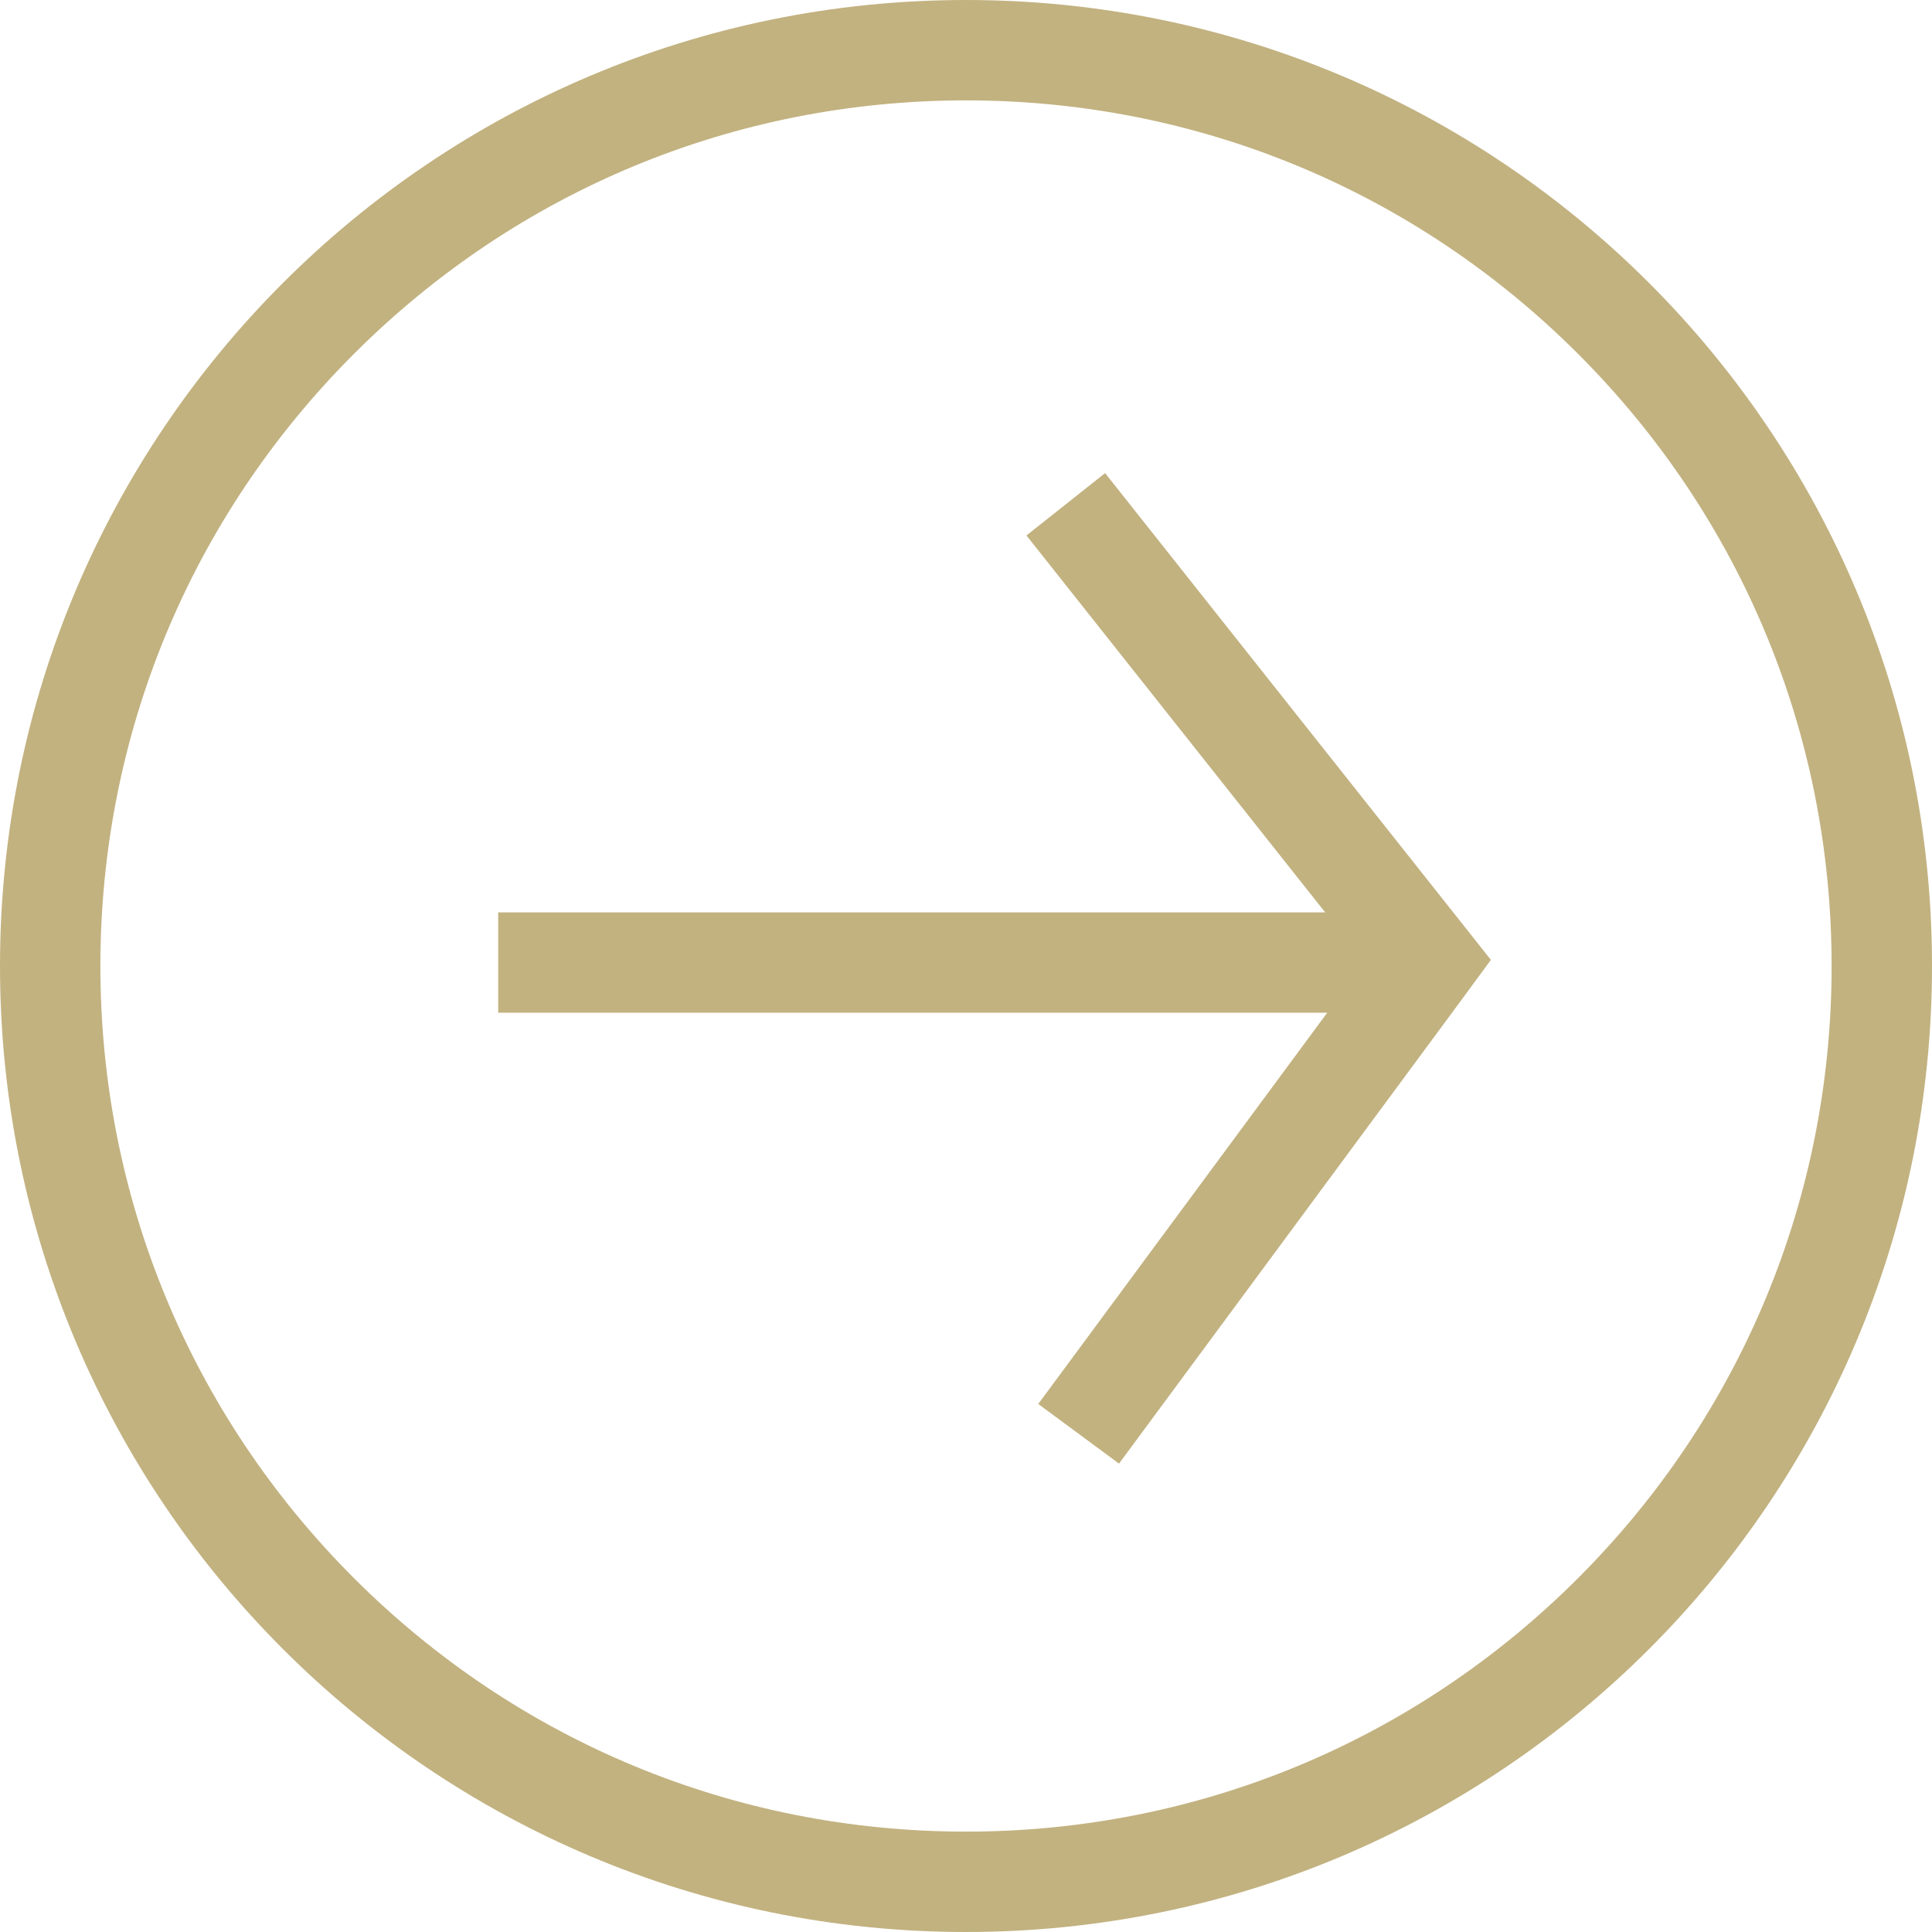 <svg xmlns="http://www.w3.org/2000/svg" width="38.492" height="38.492" viewBox="0 0 38.492 38.492">
    <g transform="translate(0 38.492) rotate(-90)">
        <g transform="translate(0)" fill="none">
            <path d="M19.246,0A19.246,19.246,0,1,1,0,19.246,19.246,19.246,0,0,1,19.246,0Z" stroke="none"/>
            <path d="M 19.246 2 C 14.639 2 10.309 3.794 7.051 7.051 C 3.794 10.309 2 14.639 2 19.246 C 2 23.852 3.794 28.183 7.051 31.441 C 10.309 34.698 14.639 36.492 19.246 36.492 C 23.852 36.492 28.183 34.698 31.441 31.441 C 34.698 28.183 36.492 23.852 36.492 19.246 C 36.492 14.639 34.698 10.309 31.441 7.051 C 28.183 3.794 23.852 2 19.246 2 M 19.246 0 C 29.875 0 38.492 8.617 38.492 19.246 C 38.492 29.875 29.875 38.492 19.246 38.492 C 8.617 38.492 0 29.875 0 19.246 C 0 8.617 8.617 0 19.246 0 Z" stroke="none" fill="#c2b280"/>
        </g>
        <g transform="translate(9.926 28.446) rotate(-90)">
            <path d="M6.956,0,.108,9.272,0,9.419l7.212,9.1" transform="translate(0)" fill="none" stroke="#c2b280" stroke-width="2"/>
            <path d="M0,0C.194,0,18.52,0,18.52,0" transform="translate(0 9.389)" fill="none" stroke="#c2b280" stroke-width="2"/>
        </g>
    </g>
</svg>
